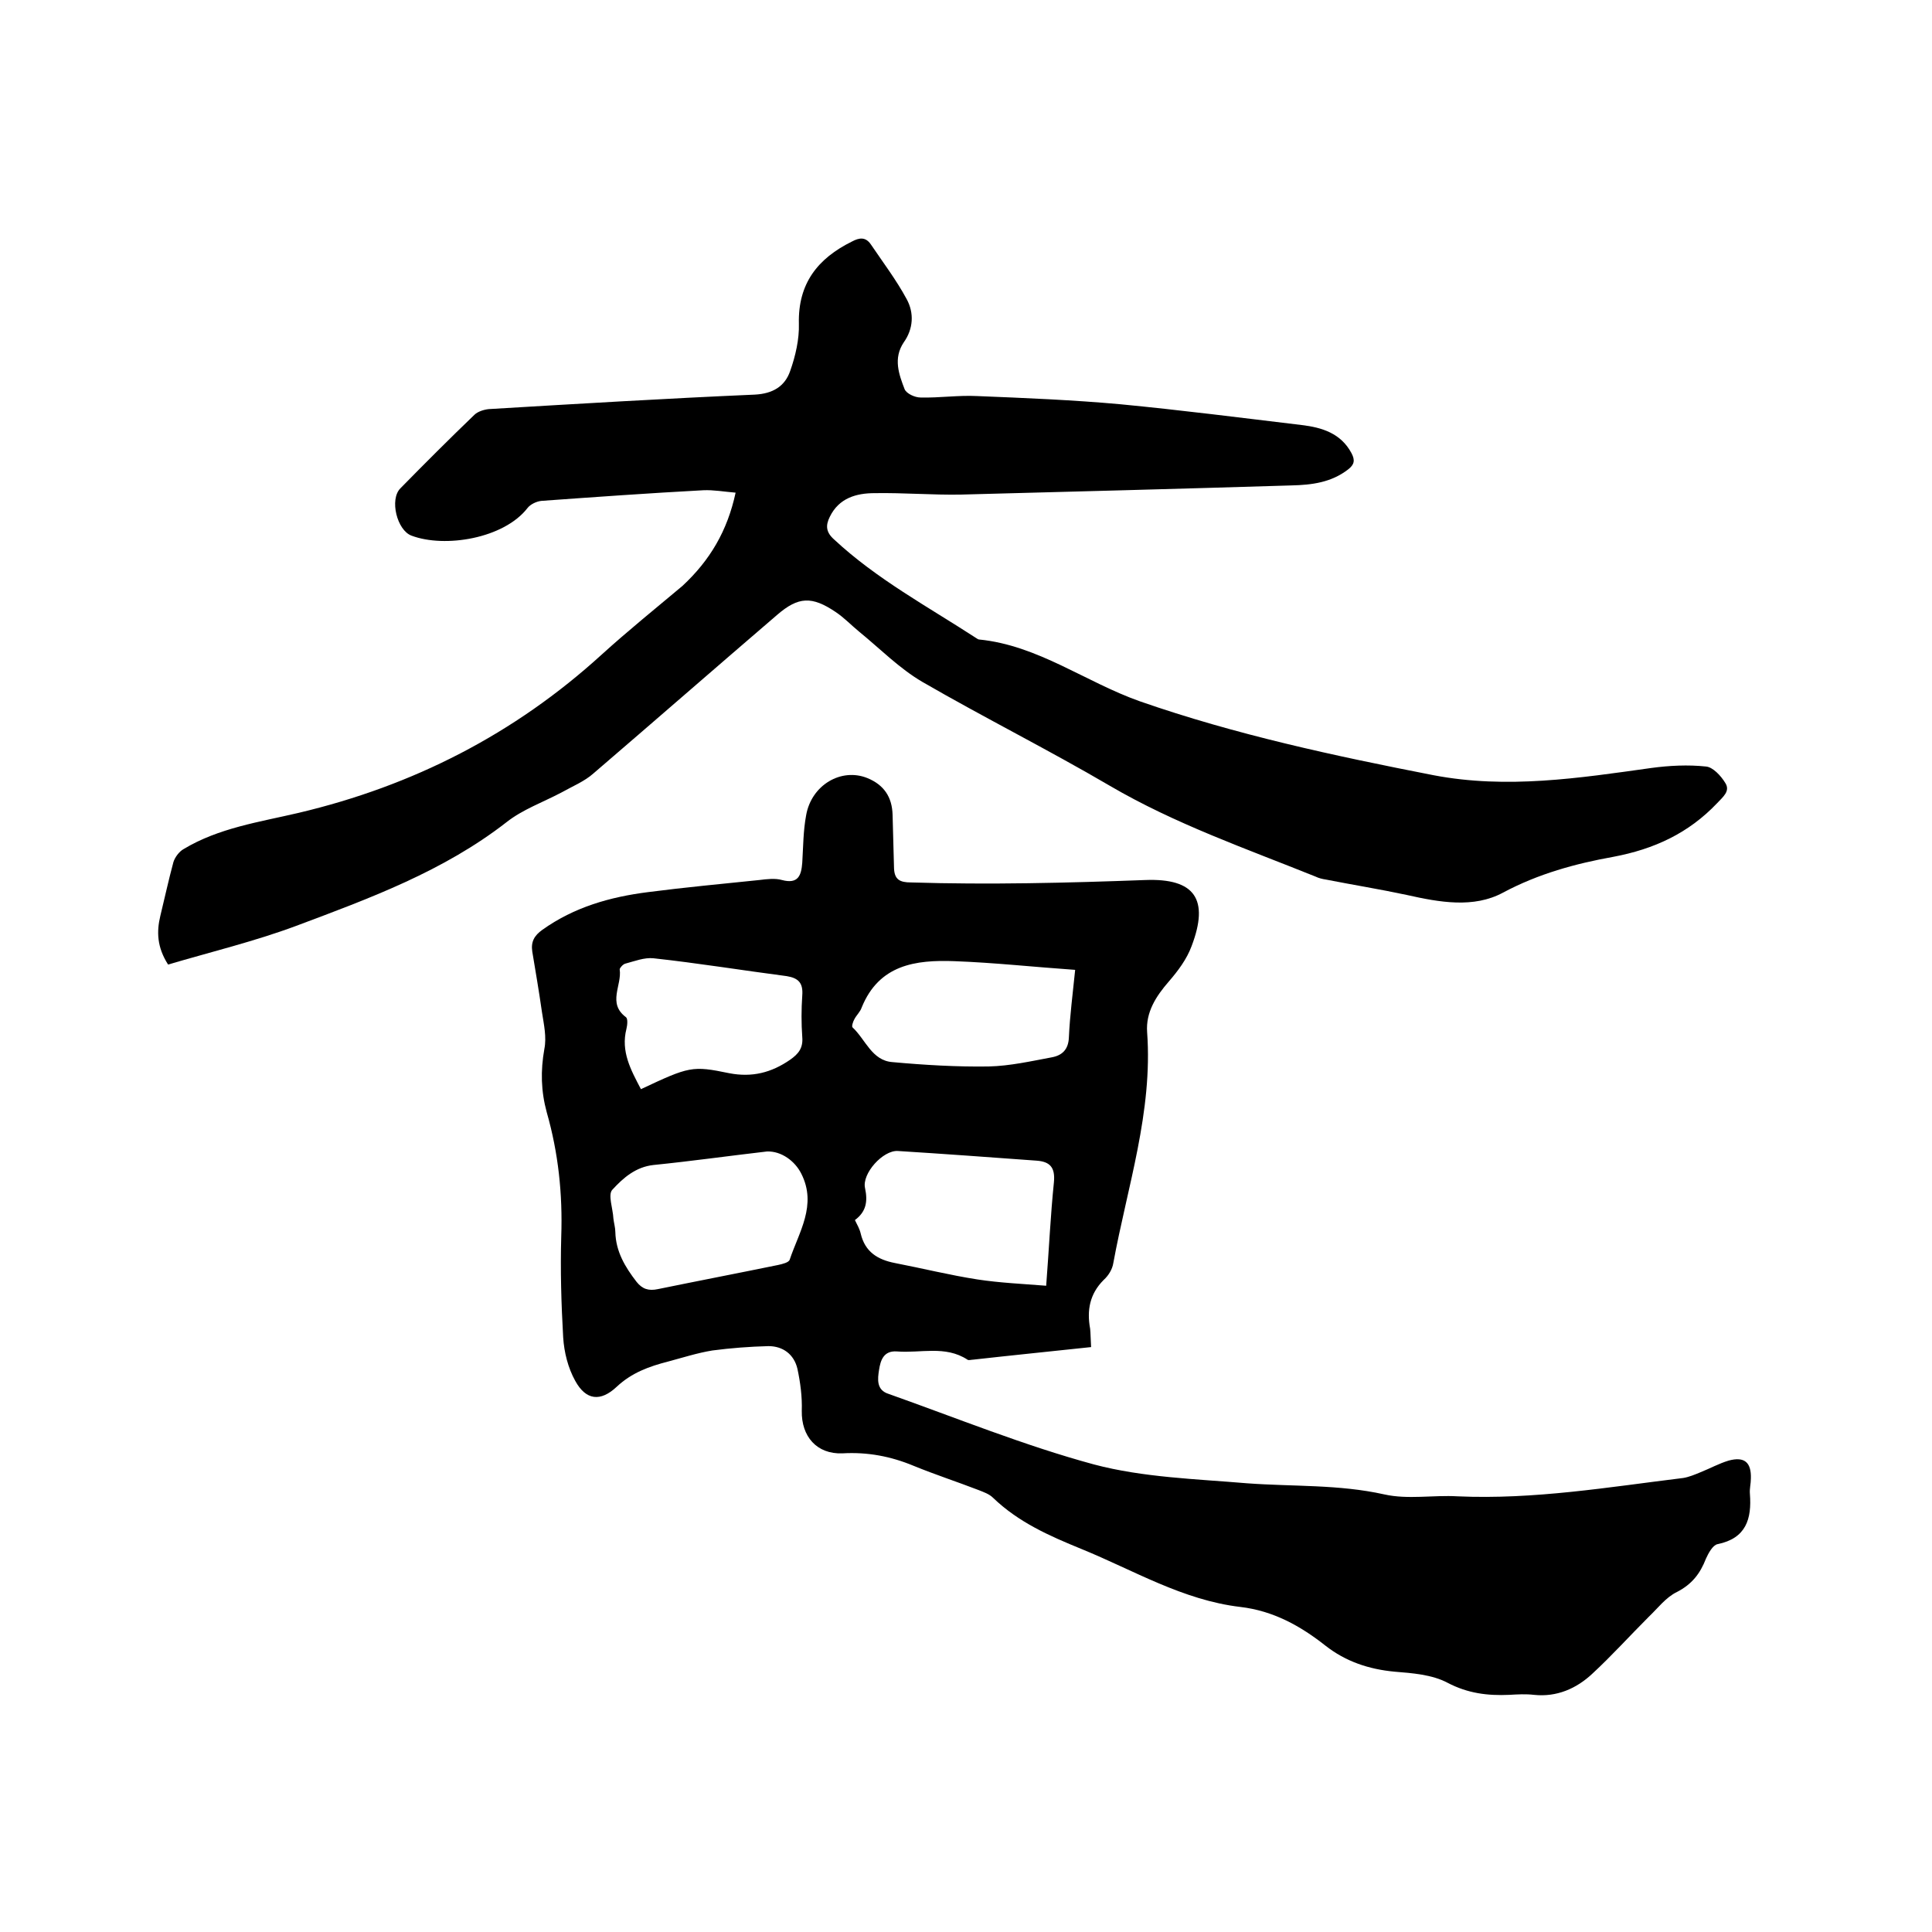 <svg enable-background="new 0 0 400 400" viewBox="0 0 400 400" xmlns="http://www.w3.org/2000/svg"><path d="m225.9 278.9c-8.4.9-16.4 1.7-24.4 2.6-.4 0-1 .2-1.2 0-4.6-3-9.7-1.3-14.6-1.7-2.8-.2-3.4 1.9-3.7 3.8s-.6 4.2 2 5c14.1 5 28.1 10.7 42.5 14.6 10.2 2.7 21.1 3 31.7 3.9 9.5.7 19 .2 28.4 2.3 4.9 1.1 10.1.1 15.2.4 15.8.7 31.2-1.9 46.7-3.8 1.2-.2 2.4-.7 3.6-1.2 2-.8 3.8-1.8 5.8-2.4 3.3-.9 4.7.4 4.6 3.7 0 1.1-.3 2.1-.2 3.2.4 5.2-.8 9.2-6.7 10.4-1 .2-1.9 1.9-2.4 3-1.2 3.1-2.9 5.3-6 6.9-2.3 1.1-4 3.4-5.9 5.2-3.9 3.9-7.6 8-11.6 11.7-3.3 3.1-7.4 4.9-12.1 4.4-1.7-.2-3.4-.1-5.1 0-4.5.2-8.6-.3-12.8-2.5-3.2-1.7-7.3-2-11-2.3-5.3-.5-10.1-2.1-14.3-5.4-5.2-4.1-10.8-7.2-17.6-8-11.9-1.4-22.1-7.6-32.9-12-6.6-2.7-13-5.5-18.3-10.6-.8-.8-2-1.2-3-1.6-4.4-1.7-9-3.2-13.4-5-4.8-2-9.6-2.9-14.8-2.6-5.3.2-8.5-3.5-8.4-8.8.1-2.9-.3-5.9-.9-8.7-.7-3-3-4.7-6-4.7-3.9.1-7.8.4-11.6.9-3.1.5-6.2 1.5-9.2 2.3-3.9 1-7.5 2.3-10.6 5.2-3.4 3.2-6.4 2.8-8.6-1.2-1.5-2.7-2.3-5.9-2.5-9-.4-7-.6-14-.4-20.9.3-8.8-.6-17.3-3-25.7-1.2-4.4-1.3-8.6-.5-13.1.5-2.5-.1-5.1-.5-7.7-.6-4.2-1.3-8.3-2-12.5-.3-2 .4-3.3 2.1-4.5 6.6-4.7 14-6.8 21.9-7.8 7.7-1 15.3-1.7 23-2.5 1.6-.2 3.3-.4 4.7 0 3.4.9 4-1 4.2-3.6.2-3.3.2-6.6.8-9.8 1.1-6.3 7.3-9.9 12.7-7.7 3.4 1.4 5.1 3.9 5.2 7.6s.2 7.4.3 11.1c.1 2.3 1.2 2.9 3.5 2.9 16.2.5 32.3.1 48.5-.5 10.3-.4 13.3 4 9.6 13.7-1 2.7-2.8 5.1-4.7 7.3-2.7 3.1-4.8 6.4-4.5 10.5 1.2 16.5-4.1 32-7 47.8-.2 1.3-1 2.6-2 3.5-2.9 2.9-3.5 6.3-2.8 10.1.1.9.1 2.2.2 3.8zm-9.3-12.7c.6-7.8.9-14.6 1.6-21.4.3-3.1-.8-4.3-3.6-4.5-9.6-.7-19.1-1.4-28.7-2-3.1-.2-7.5 4.7-6.8 7.7.6 2.8.2 4.9-2.1 6.6.5 1 1 1.9 1.2 2.8.9 3.8 3.5 5.4 7.1 6.1 5.7 1.1 11.3 2.5 17.1 3.4 4.6.7 9.2.9 14.2 1.3zm-57.8-27.8c-7.8.9-15.6 2-23.5 2.8-3.7.4-6.3 2.7-8.5 5.1-1 1 .1 3.9.2 6 .1.9.4 1.9.4 2.8.1 4 2 7.2 4.4 10.3 1.2 1.5 2.5 1.9 4.4 1.5 8.3-1.7 16.6-3.3 24.9-5 .9-.2 2.2-.5 2.4-1.1 1.9-5.7 5.7-11.3 2.4-17.8-1.3-2.6-4.1-4.7-7.1-4.6zm63.8-37.6c-8.6-.6-16.8-1.5-25-1.8-8-.3-15.6.7-19.2 9.6-.3.9-1.1 1.6-1.5 2.4-.3.5-.6 1.5-.4 1.7 2.7 2.5 4 6.9 8.3 7.2 6.6.6 13.3 1 19.9.9 4.4-.1 8.8-1.1 13.1-1.9 2.1-.4 3.4-1.6 3.5-4.1.2-4.5.8-9 1.3-14zm-89.9 24.7c10-4.7 10.6-4.9 18.3-3.3 4.7.9 8.7-.1 12.6-2.8 1.7-1.2 2.7-2.4 2.5-4.7-.2-2.8-.2-5.7 0-8.6.2-2.6-.8-3.6-3.2-4-9.2-1.2-18.4-2.7-27.6-3.7-1.9-.2-3.9.6-5.8 1.1-.5.1-1.2.9-1.2 1.2.5 3.3-2.6 7 1.3 9.9.4.3.3 1.6.1 2.4-1.2 4.7.9 8.5 3 12.5z"/><path d="m152.3 102c-2.4-.2-4.6-.6-6.7-.5-11.2.6-22.4 1.4-33.5 2.2-1 .1-2.3.7-2.9 1.5-4.9 6.3-17.1 8.3-24 5.7-3-1.1-4.6-7.5-2.3-9.8 5-5.1 10.1-10.2 15.3-15.2.7-.7 2-1.1 3-1.2 18.4-1.1 36.7-2.2 55.1-3 3.7-.2 6.2-1.7 7.3-4.9 1.1-3.1 1.9-6.6 1.8-9.8-.2-8.3 3.9-13.5 11-17 1.5-.8 2.8-1 3.9.6 2.5 3.7 5.3 7.4 7.4 11.3 1.6 2.9 1.4 6.2-.6 9-2.2 3.3-1 6.6.2 9.7.4.9 2.1 1.7 3.3 1.7 3.9.1 7.8-.5 11.7-.3 9.9.4 19.8.8 29.7 1.7 12.5 1.2 25 2.8 37.5 4.3 4.2.5 8.1 1.7 10.3 5.8.8 1.5.6 2.4-.7 3.4-3.5 2.7-7.5 3.2-11.7 3.3-22.8.7-45.7 1.3-68.5 1.9-5.9.1-11.8-.4-17.8-.3-3.8 0-7.4 1-9.3 4.9-.9 1.8-.8 3.2.9 4.7 8.8 8.2 19.4 13.9 29.4 20.4.2.1.4.3.6.3 12.2 1.2 22 8.8 33.3 12.8 19.8 6.9 40.3 11.3 60.8 15.3 15.2 2.9 30.1.6 45.1-1.5 3.7-.5 7.6-.7 11.3-.3 1.4.1 3.1 1.9 4 3.4 1.1 1.7-.5 2.9-1.7 4.2-5.9 6.2-13 9.5-21.5 11.1-7.8 1.4-15.5 3.5-22.8 7.4-6.1 3.3-13.2 2-19.9.5-5.6-1.2-11.2-2.1-16.8-3.2-.7-.1-1.5-.3-2.1-.6-14.4-5.8-29.1-10.9-42.6-18.8-12.8-7.5-26-14.1-38.8-21.5-4.8-2.8-8.8-6.9-13.1-10.4-1.6-1.3-3.1-2.9-4.9-4.1-4.9-3.3-7.7-3.2-12.1.6-12.7 10.9-25.3 21.9-38 32.8-1.9 1.7-4.4 2.7-6.7 4-3.8 2-8 3.5-11.3 6.1-13.1 10.2-28.4 15.8-43.6 21.5-8.6 3.2-17.7 5.4-26.5 8-2.3-3.6-2.4-6.8-1.6-10.1.9-3.7 1.7-7.4 2.7-11.1.3-1 1.2-2.2 2.1-2.7 7.3-4.4 15.7-5.6 23.8-7.5 23.7-5.6 44.7-16.3 62.8-32.8 5.4-4.9 11.1-9.5 16.7-14.2 5.7-5.3 9.3-11.4 11-19.3z"/></svg>